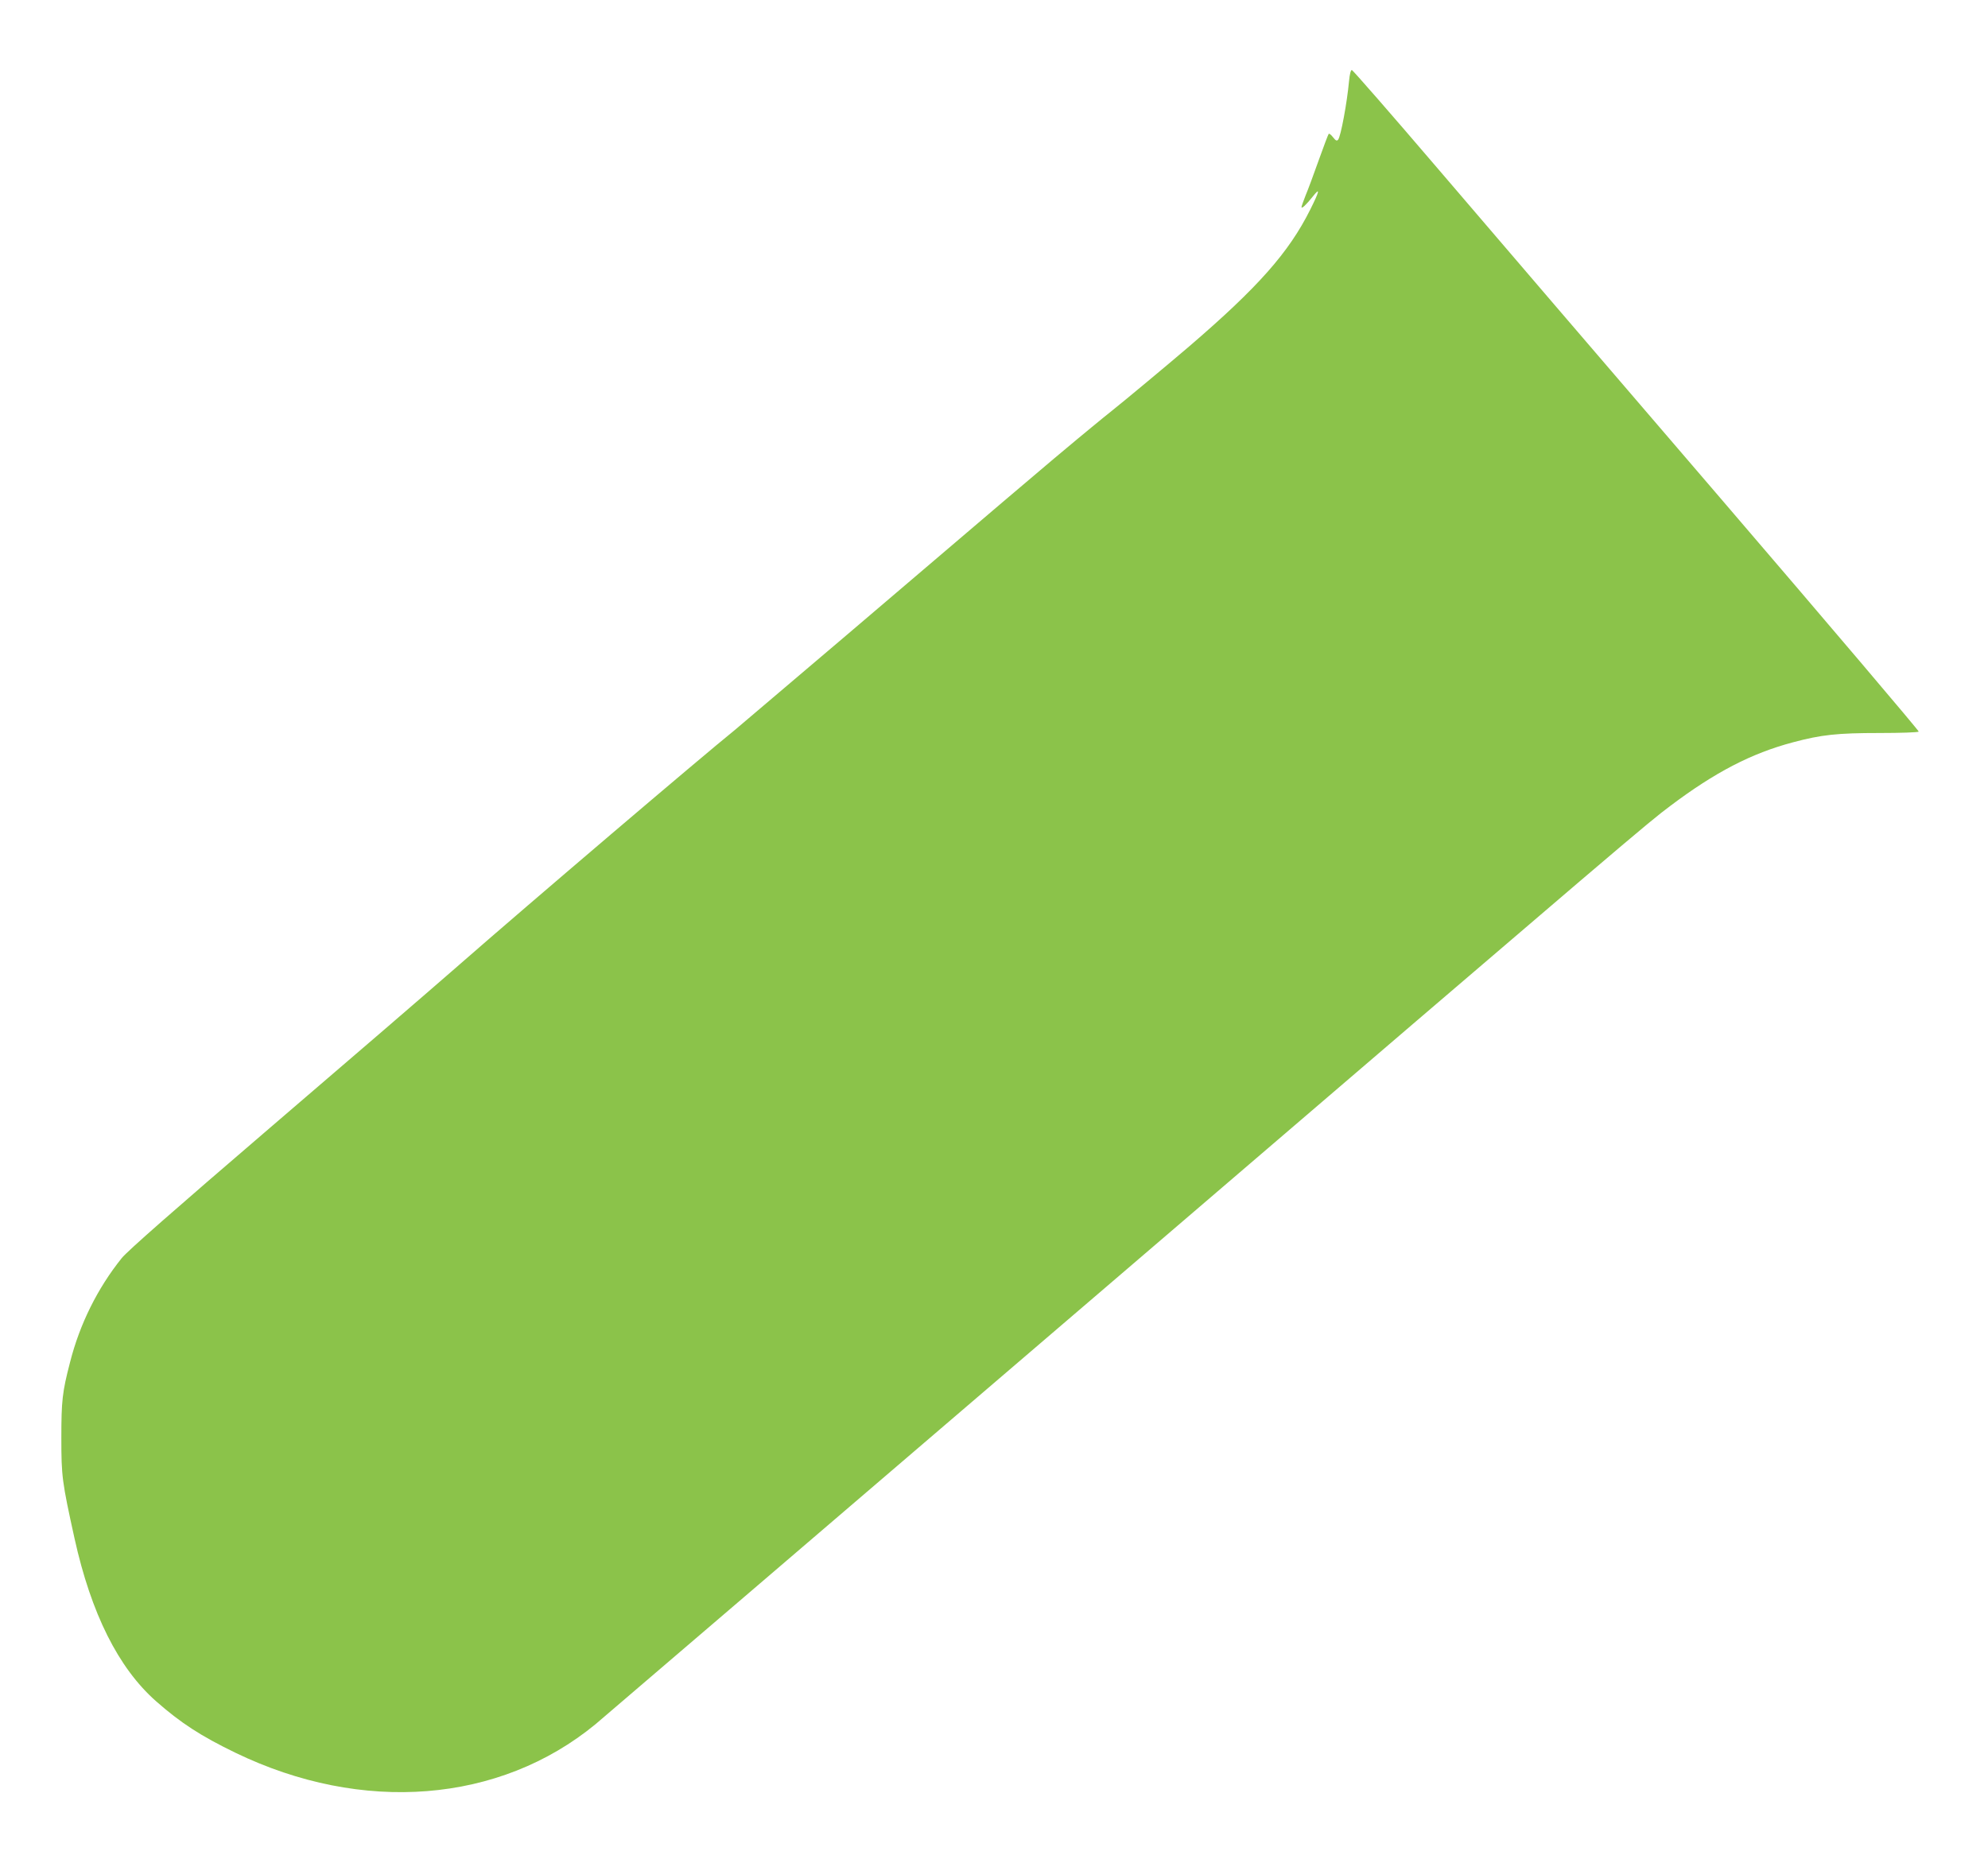 <?xml version="1.0" standalone="no"?>
<!DOCTYPE svg PUBLIC "-//W3C//DTD SVG 20010904//EN"
 "http://www.w3.org/TR/2001/REC-SVG-20010904/DTD/svg10.dtd">
<svg version="1.0" xmlns="http://www.w3.org/2000/svg"
 width="1280pt" height="1197pt" viewBox="0 0 1280 1197"
 preserveAspectRatio="xMidYMid meet">
<g transform="translate(0,1197) scale(0.1,-0.1)"
fill="#8bc34a" stroke="none">
<path d="M8686 11448 c-13 -141 -53 -355 -70 -377 -8 -10 -15 -8 -33 15 -12
16 -25 26 -28 22 -3 -3 -32 -79 -64 -169 -32 -90 -70 -193 -85 -228 -14 -36
-26 -69 -26 -74 0 -14 29 13 73 68 48 61 44 37 -17 -85 -138 -276 -335 -499
-781 -882 -132 -113 -425 -357 -496 -413 -28 -22 -56 -45 -62 -50 -7 -6 -37
-30 -67 -55 -30 -24 -140 -116 -245 -204 -199 -168 -238 -201 -1330 -1132
-374 -318 -700 -595 -723 -614 -218 -176 -1321 -1115 -1777 -1514 -176 -154
-725 -627 -1220 -1051 -612 -525 -916 -792 -951 -836 -156 -194 -271 -426
-333 -671 -50 -192 -56 -247 -56 -488 0 -247 4 -279 85 -647 107 -483 282
-833 524 -1047 159 -140 288 -224 511 -332 818 -396 1702 -325 2320 184 44 37
1527 1307 3295 2822 3428 2939 3472 2976 3625 3091 287 216 521 338 789 409
183 49 285 60 558 60 136 0 249 4 252 9 3 4 -573 683 -1280 1507 -708 824
-1528 1781 -1823 2126 -295 345 -541 627 -547 627 -7 1 -14 -28 -18 -71z"/>
</g>
</svg>
